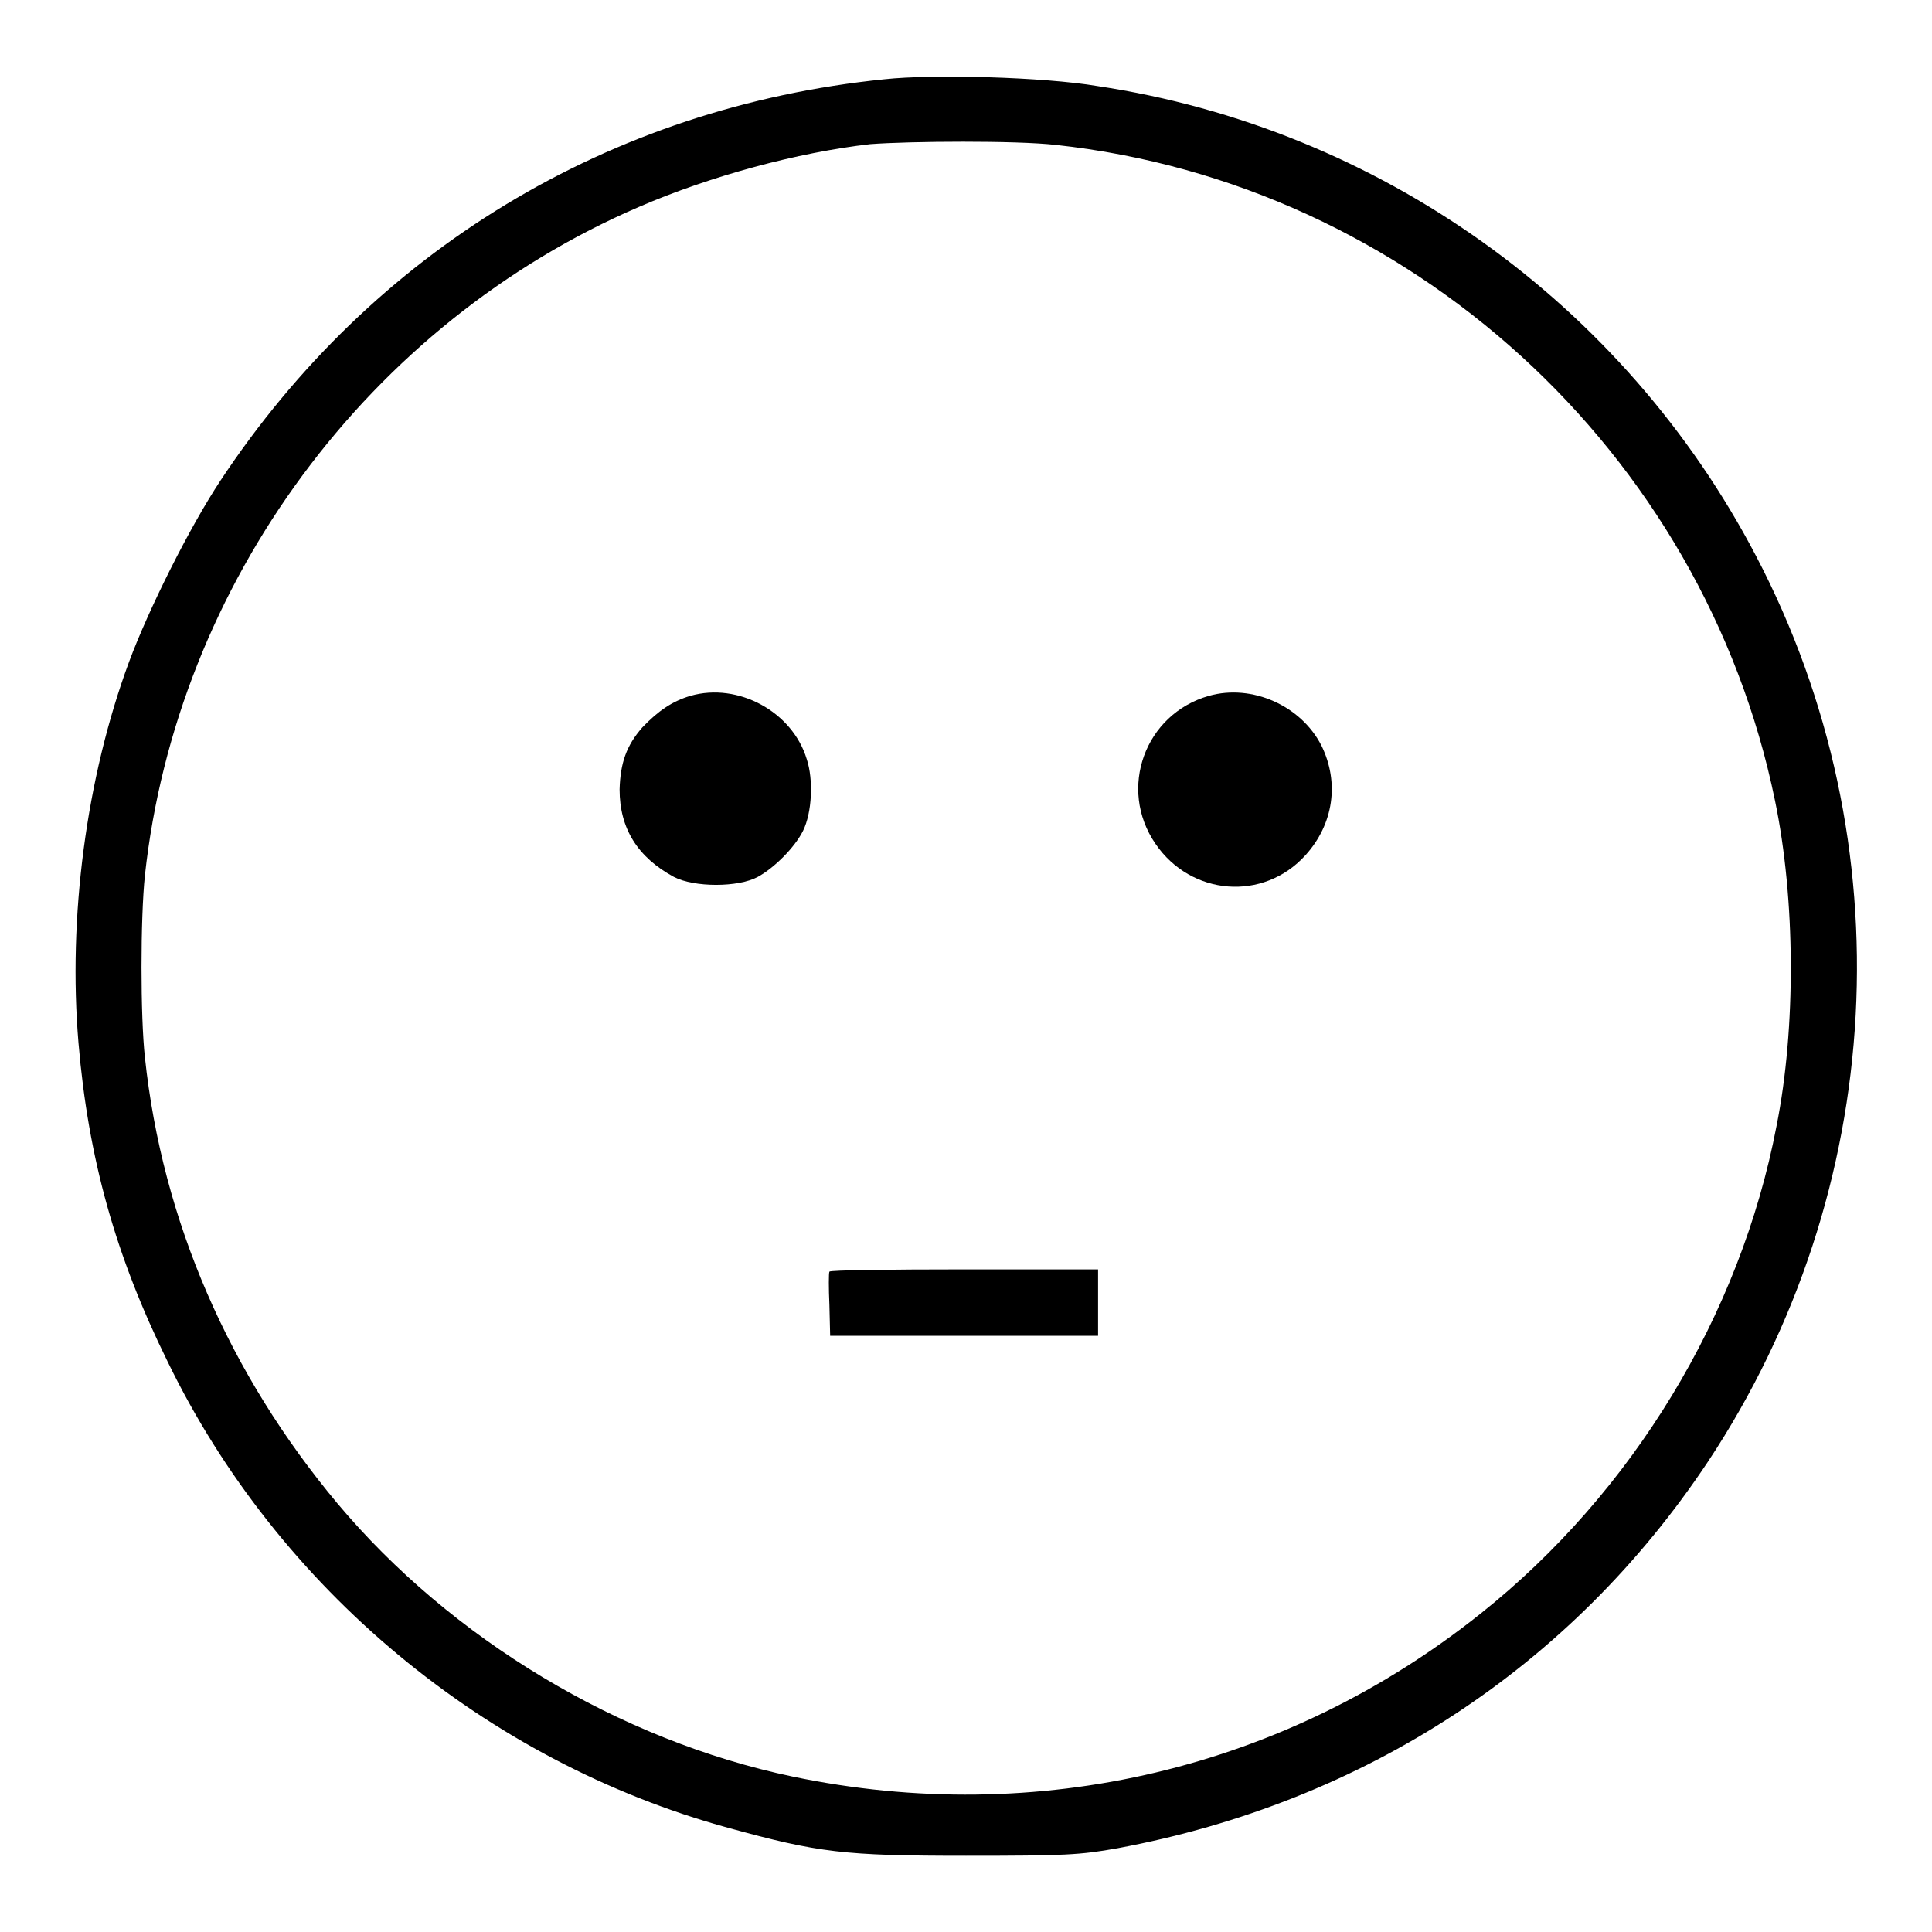 <?xml version="1.0" encoding="utf-8"?>
<!-- Svg Vector Icons : http://www.onlinewebfonts.com/icon -->
<!DOCTYPE svg PUBLIC "-//W3C//DTD SVG 1.1//EN" "http://www.w3.org/Graphics/SVG/1.1/DTD/svg11.dtd">
<svg version="1.1" xmlns="http://www.w3.org/2000/svg" xmlns:xlink="http://www.w3.org/1999/xlink" x="0px" y="0px" viewBox="0 0 256 256" enable-background="new 0 0 256 256" xml:space="preserve">
<g><g><g><path fill="#000000" d="M117.2,10.5c-36.5,3.7-67.9,22.8-88,53.2c-4.1,6.2-9.5,17-12.1,24c-5.7,15.4-8.1,33.9-6.7,50.5c1.3,15.3,4.9,28.2,11.8,42.2c14.6,30.1,42.2,53,74.3,61.8c12,3.3,15.3,3.7,31.5,3.7c13.1,0,15.1-0.1,20.1-1c32.7-6.1,60.1-24,78.2-51.2c23.8-35.9,26.3-82,6.4-120c-17.5-33.5-50-56.7-87.3-62.3C138.3,10.2,123.6,9.8,117.2,10.5z M139.9,19.2c46.9,5.1,85.8,40.6,95.3,86.9c2.7,13,2.8,30.1,0.2,43.1c-4.8,25.1-19.1,48.6-39.2,64.6c-25.8,20.6-58.7,28.4-91.2,21.6c-22.9-4.8-45.2-18.2-60.3-36.2c-14.3-17.1-23.2-37.4-25.5-59.1c-0.6-5.4-0.6-18.4,0-24.1c4.2-38.7,29.7-73.2,65.5-88.6c9.5-4.1,21-7.2,30.6-8.3C120.6,18.7,134.6,18.6,139.9,19.2z"/><path fill="#000000" d="M91.5,92.2c-2.4,0.7-4.3,2-6.4,4.2c-2.1,2.4-2.9,4.7-3,8.2c0,5.2,2.4,9,7.2,11.6c2.7,1.4,8.5,1.4,11.1,0c2.2-1.2,4.9-3.9,6-6.1c1.2-2.4,1.4-6.8,0.5-9.5C105,94.3,97.8,90.4,91.5,92.2z"/><path fill="#000000" d="M160.2,92.2c-8.5,2.4-12.1,12.3-7.1,19.6c4.7,6.9,14.3,7.7,19.9,1.5c3.7-4.1,4.5-9.6,2.1-14.5C172.4,93.5,165.9,90.6,160.2,92.2z"/><path fill="#000000" d="M109.9,168.5c-0.1,0.2-0.1,2.2,0,4.4l0.1,4.1h17.8h17.7v-4.4v-4.4h-17.7C118,168.2,110,168.3,109.9,168.5z"/></g></g></g>
</svg>